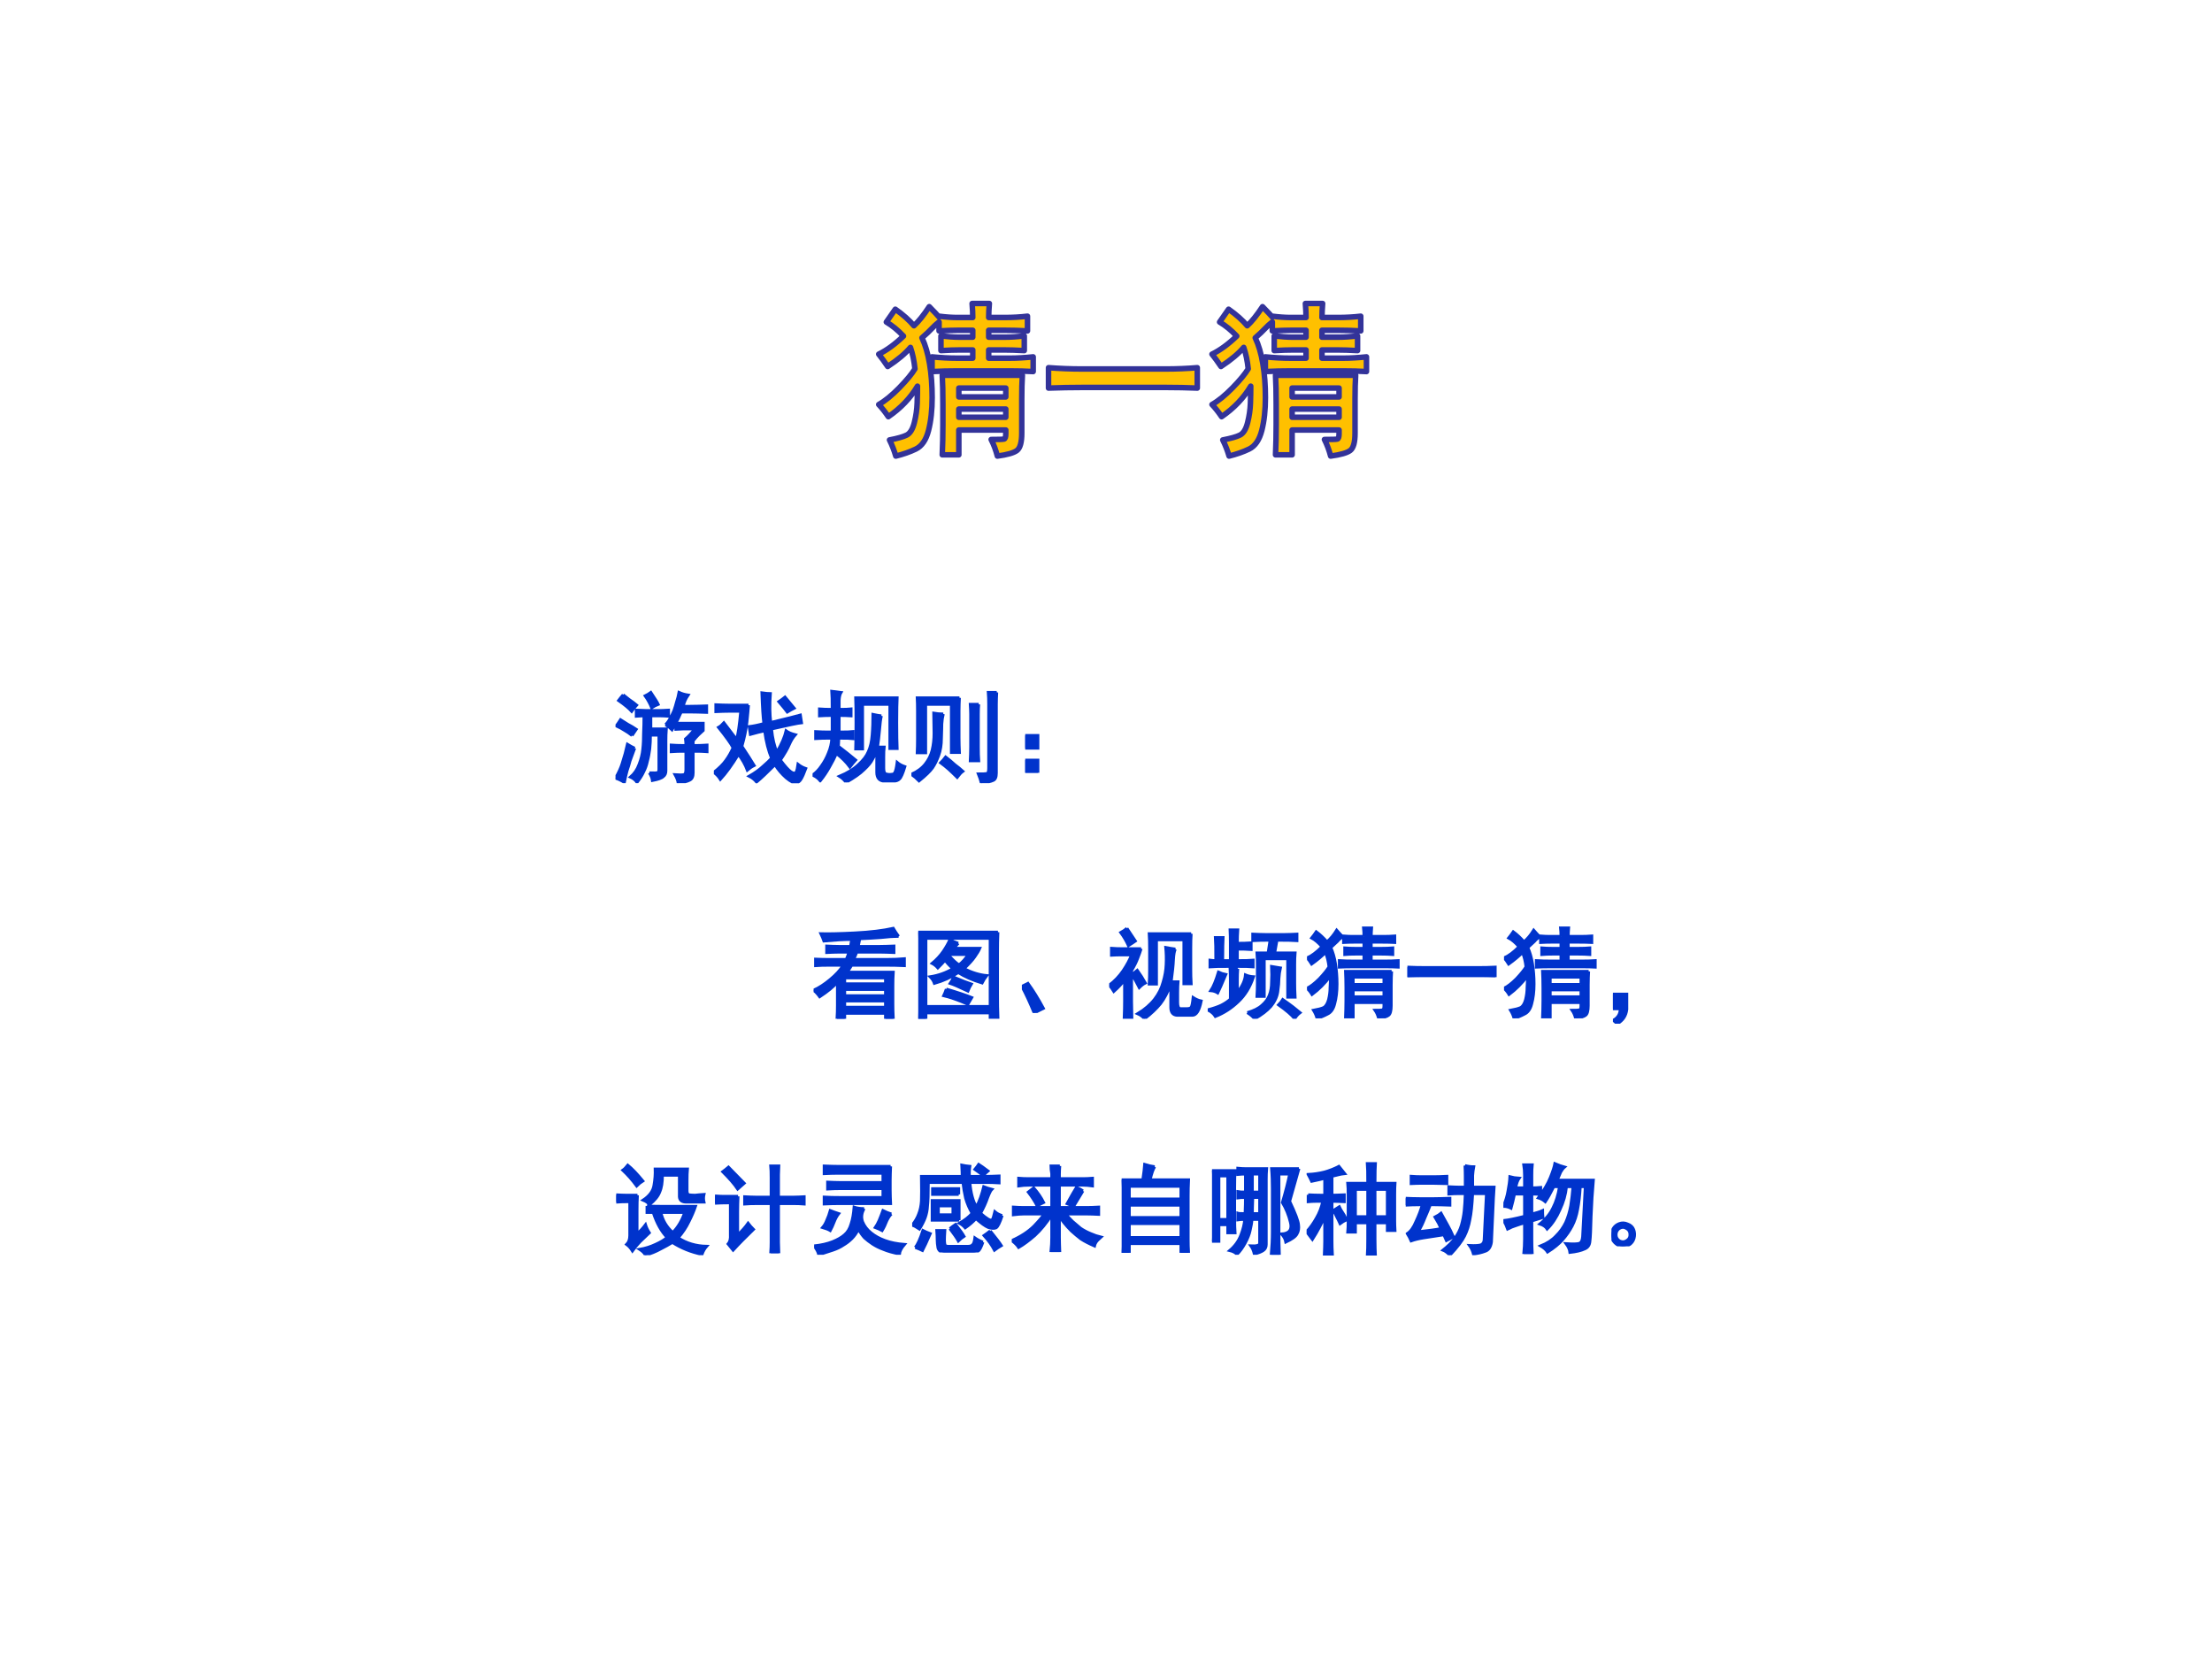 <?xml version="1.0" encoding="UTF-8" standalone="no"?>
<!DOCTYPE svg PUBLIC "-//W3C//DTD SVG 1.1//EN" "http://www.w3.org/Graphics/SVG/1.1/DTD/svg11.dtd">
<svg xmlns="http://www.w3.org/2000/svg" xmlns:xlink="http://www.w3.org/1999/xlink" version="1.1" width="720pt" height="540pt" viewBox="0 0 720 540">
<rect x="0" y="0" width="720" height="540" fill="#808080" stroke="none"/>
<g enable-background="new">
<g>
<g id="Layer-1" data-name="Artifact">
<clipPath id="cp0">
<path transform="matrix(1,0,0,-1,0,540)" d="M 0 0 L 720 0 L 720 540 L 0 540 Z " fill-rule="evenodd"/>
</clipPath>
<g clip-path="url(#cp0)">
<path transform="matrix(1,0,0,-1,0,540)" d="M 0 0 L 720 0 L 720 540 L 0 540 Z " fill="#ffffff" fill-rule="evenodd"/>
</g>
</g>
<g id="Layer-1" data-name="P">
<clipPath id="cp1">
<path transform="matrix(1,0,0,-1,0,540)" d="M 0 0 L 720 0 L 720 540 L 0 540 Z " fill-rule="evenodd"/>
</clipPath>
<g clip-path="url(#cp1)">
<symbol id="font_2_246e">
<path d="M .508 .594 C .526 .612 .542 .634 .555 .66 C .57 .686 .583 .712 .594 .738 C .604 .767 .613 .797 .621 .828 C .632 .859 .639 .891 .645 .922 C .673 .909 .704 .9 .738 .895 C .725 .876 .715 .858 .707 .84 C .699 .822 .693 .802 .688 .781 L .758 .781 C .81 .781 .866 .783 .926 .785 L .926 .719 C .866 .721 .809 .723 .754 .723 L .668 .723 C .658 .702 .648 .682 .641 .664 C .633 .648 .624 .63 .613 .609 L .891 .609 L .891 .535 C .878 .522 .862 .508 .844 .492 C .828 .477 .81 .456 .789 .43 L .789 .383 L .832 .383 C .85 .383 .883 .384 .93 .387 L .93 .32 C .888 .323 .855 .324 .832 .324 L .789 .324 L .789 .105 C .789 .066 .777 .042 .754 .031 C .73 .018 .691 .008 .637 0 C .634 .023 .624 .052 .605 .086 C .647 .083 .676 .083 .691 .086 C .707 .089 .715 .105 .715 .137 L .715 .324 L .68 .324 C .648 .324 .611 .323 .566 .32 L .566 .387 C .608 .384 .645 .383 .676 .383 L .715 .383 C .715 .406 .714 .428 .711 .449 C .742 .475 .773 .509 .805 .551 L .691 .551 L .613 .547 L .613 .605 C .598 .585 .585 .564 .574 .543 C .556 .561 .534 .578 .508 .594 M .344 .105 C .393 .103 .422 .104 .43 .109 C .438 .115 .441 .125 .441 .141 L .441 .488 L .355 .488 C .355 .441 .353 .395 .348 .348 C .342 .303 .335 .262 .324 .223 C .316 .184 .303 .147 .285 .113 C .27 .079 .247 .044 .219 .008 C .203 .031 .181 .049 .152 .062 C .191 .096 .22 .138 .238 .188 C .259 .24 .272 .292 .277 .344 C .283 .396 .285 .451 .285 .508 C .288 .565 .289 .624 .289 .684 C .271 .684 .245 .682 .211 .68 L .211 .742 C .266 .74 .301 .738 .316 .738 L .453 .738 C .477 .738 .505 .74 .539 .742 L .539 .68 C .508 .682 .478 .684 .449 .684 L .359 .684 L .359 .551 L .516 .551 C .513 .509 .512 .47 .512 .434 L .512 .125 C .512 .099 .503 .079 .484 .066 C .469 .051 .432 .038 .375 .027 C .372 .051 .362 .077 .344 .105 M .195 .355 C .174 .298 .159 .255 .148 .227 C .141 .198 .13 .164 .117 .125 C .107 .089 .098 .049 .09 .008 C .056 .029 .026 .043 0 .051 C .031 .105 .053 .154 .066 .195 C .079 .237 .09 .272 .098 .301 C .105 .329 .113 .361 .121 .395 C .147 .379 .172 .366 .195 .355 M .168 .484 C .142 .505 .117 .522 .094 .535 C .07 .551 .042 .566 .008 .582 C .023 .603 .038 .624 .051 .645 C .072 .632 .096 .616 .125 .598 C .156 .582 .185 .565 .211 .547 C .195 .523 .181 .503 .168 .484 M .078 .898 C .094 .885 .115 .868 .141 .848 C .169 .829 .194 .811 .215 .793 C .194 .77 .177 .749 .164 .73 C .138 .759 .094 .796 .031 .84 C .047 .861 .062 .88 .078 .898 M .359 .922 C .401 .859 .426 .819 .434 .801 C .413 .793 .391 .781 .367 .766 C .359 .786 .35 .806 .34 .824 C .329 .845 .316 .866 .301 .887 C .322 .897 .341 .909 .359 .922 Z "/>
</symbol>
<symbol id="font_2_1845">
<path d="M .508 .607 C .5 .667 .493 .771 .488 .919 C .525 .914 .553 .911 .574 .911 C .566 .797 .568 .699 .578 .618 C .742 .658 .842 .682 .879 .693 L .891 .615 C .859 .612 .758 .591 .586 .552 C .596 .453 .615 .375 .641 .318 C .688 .398 .719 .47 .734 .533 C .755 .517 .786 .504 .828 .493 C .805 .467 .784 .434 .766 .392 C .75 .353 .72 .301 .676 .236 C .723 .173 .759 .133 .785 .115 C .811 .099 .828 .099 .836 .115 C .844 .13 .85 .156 .855 .193 C .879 .174 .905 .16 .934 .15 C .915 .1 .9 .065 .887 .044 C .874 .021 .857 .008 .836 .005 C .815 0 .781 .017 .734 .056 C .69 .095 .652 .139 .621 .189 C .54 .108 .478 .049 .434 .013 C .415 .036 .391 .056 .359 .072 C .417 .105 .464 .139 .5 .173 C .539 .207 .568 .234 .586 .255 C .555 .328 .531 .421 .516 .533 C .477 .525 .428 .513 .371 .497 L .359 .576 C .401 .581 .451 .591 .508 .607 M .352 .794 C .349 .755 .344 .698 .336 .622 C .328 .549 .311 .467 .285 .376 C .34 .293 .382 .228 .41 .181 C .384 .168 .361 .152 .34 .134 C .319 .189 .289 .242 .25 .294 C .185 .188 .124 .103 .066 .04 C .048 .069 .026 .092 0 .111 C .055 .155 .095 .195 .121 .232 C .15 .271 .174 .314 .195 .361 C .174 .402 .125 .471 .047 .568 C .065 .578 .083 .594 .102 .615 C .164 .534 .207 .478 .23 .447 C .246 .493 .26 .589 .273 .732 L .164 .732 C .115 .732 .066 .73 .02 .728 L .02 .798 C .064 .796 .111 .794 .16 .794 L .352 .794 M .723 .876 C .767 .822 .798 .784 .816 .763 C .796 .753 .772 .74 .746 .724 C .733 .742 .704 .777 .66 .829 C .684 .845 .704 .861 .723 .876 Z "/>
</symbol>
<symbol id="font_2_3ffa">
<path d="M .262 .367 C .324 .32 .383 .273 .438 .227 C .417 .203 .397 .18 .379 .156 C .342 .206 .297 .251 .242 .293 C .224 .251 .201 .206 .172 .156 C .146 .109 .115 .062 .078 .016 C .057 .042 .031 .061 0 .074 C .034 .098 .064 .129 .09 .168 C .118 .207 .142 .25 .16 .297 C .181 .346 .193 .397 .195 .449 L .16 .449 C .121 .449 .078 .448 .031 .445 L .031 .516 C .078 .513 .122 .512 .164 .512 L .199 .512 L .199 .68 C .147 .68 .104 .678 .07 .676 L .07 .746 C .107 .743 .15 .742 .199 .742 C .199 .831 .198 .892 .195 .926 C .224 .923 .255 .919 .289 .914 C .279 .898 .272 .872 .27 .836 C .27 .802 .27 .771 .27 .742 C .327 .742 .367 .743 .391 .746 L .391 .676 C .359 .678 .319 .68 .27 .68 L .27 .512 C .34 .512 .387 .513 .41 .516 L .41 .445 C .387 .448 .339 .449 .266 .449 C .266 .428 .264 .401 .262 .367 M .699 .676 C .691 .645 .685 .596 .68 .531 C .674 .466 .668 .409 .66 .359 L .727 .359 C .724 .333 .723 .298 .723 .254 L .723 .145 C .723 .111 .73 .091 .746 .086 C .764 .081 .783 .079 .801 .082 C .819 .082 .831 .089 .836 .102 C .844 .115 .852 .148 .859 .203 C .88 .185 .906 .171 .938 .16 C .917 .09 .898 .048 .883 .035 C .87 .02 .846 .012 .812 .012 L .738 .012 C .681 .012 .652 .042 .652 .102 L .652 .34 C .642 .301 .628 .266 .609 .234 C .594 .203 .565 .168 .523 .129 C .484 .09 .423 .047 .34 0 C .324 .023 .302 .044 .273 .062 C .354 .096 .418 .135 .465 .18 C .514 .224 .548 .268 .566 .312 C .587 .357 .6 .413 .605 .48 C .611 .551 .613 .621 .613 .691 C .647 .684 .676 .678 .699 .676 M .859 .859 C .857 .818 .855 .734 .855 .609 C .855 .484 .857 .396 .859 .344 L .785 .344 L .785 .793 L .508 .793 L .508 .34 L .438 .34 C .44 .4 .441 .49 .441 .609 C .441 .729 .44 .812 .438 .859 L .859 .859 Z "/>
</symbol>
<symbol id="font_2_84f">
<path d="M .488 .867 C .486 .826 .484 .781 .484 .734 L .484 .461 C .484 .406 .486 .357 .488 .312 L .406 .312 L .406 .801 L .145 .801 L .145 .309 L .059 .309 C .061 .353 .062 .398 .062 .445 L .062 .73 C .062 .785 .061 .831 .059 .867 L .488 .867 M .867 .922 C .865 .885 .863 .846 .863 .805 L .863 .102 C .863 .06 .852 .035 .828 .027 C .807 .017 .768 .008 .711 0 C .703 .031 .693 .062 .68 .094 C .727 .094 .755 .095 .766 .098 C .779 .1 .785 .118 .785 .152 L .785 .805 C .785 .846 .784 .885 .781 .922 L .867 .922 M .324 .703 C .316 .672 .311 .638 .309 .602 C .309 .568 .307 .518 .305 .453 C .305 .391 .296 .333 .277 .281 C .259 .232 .238 .19 .215 .156 C .191 .122 .146 .078 .078 .023 C .055 .047 .029 .069 0 .09 C .062 .118 .109 .154 .141 .195 C .174 .237 .198 .284 .211 .336 C .224 .391 .23 .448 .23 .508 C .23 .568 .229 .635 .227 .711 C .255 .706 .288 .703 .324 .703 M .684 .801 C .681 .772 .68 .74 .68 .703 L .68 .367 C .68 .315 .681 .268 .684 .227 L .598 .227 C .6 .271 .602 .318 .602 .367 L .602 .703 C .602 .734 .6 .767 .598 .801 L .684 .801 M .348 .266 C .382 .24 .413 .214 .441 .188 C .473 .164 .5 .142 .523 .121 C .505 .108 .486 .087 .465 .059 C .434 .09 .405 .117 .379 .141 C .353 .164 .326 .186 .297 .207 C .315 .225 .332 .245 .348 .266 Z "/>
</symbol>
<symbol id="font_2_3c6">
<path d="M 0 .379 L .129 .379 L .129 .25 L 0 .25 L 0 .379 M 0 .129 L .129 .129 L .129 0 L 0 0 L 0 .129 Z "/>
</symbol>
<use xlink:href="#font_2_246e" transform="matrix(32.04,0,0,-32.04,200.346,254.919)" fill="#0033cc"/>
<use xlink:href="#font_2_1845" transform="matrix(32.04,0,0,-32.04,232.357,254.961)" fill="#0033cc"/>
<use xlink:href="#font_2_3ffa" transform="matrix(32.04,0,0,-32.04,264.493,254.669)" fill="#0033cc"/>
<use xlink:href="#font_2_84f" transform="matrix(32.04,0,0,-32.04,296.659,254.919)" fill="#0033cc"/>
<use xlink:href="#font_2_3c6" transform="matrix(32.04,0,0,-32.04,333.708,251.54)" fill="#0033cc"/>
<use xlink:href="#font_2_246e" stroke-width=".029" stroke-linecap="butt" stroke-miterlimit="10" stroke-linejoin="miter" transform="matrix(32.04,0,0,-32.04,200.346,254.919)" fill="none" stroke="#0033cc"/>
<use xlink:href="#font_2_1845" stroke-width=".029" stroke-linecap="butt" stroke-miterlimit="10" stroke-linejoin="miter" transform="matrix(32.04,0,0,-32.04,232.357,254.961)" fill="none" stroke="#0033cc"/>
<use xlink:href="#font_2_3ffa" stroke-width=".029" stroke-linecap="butt" stroke-miterlimit="10" stroke-linejoin="miter" transform="matrix(32.04,0,0,-32.04,264.493,254.669)" fill="none" stroke="#0033cc"/>
<use xlink:href="#font_2_84f" stroke-width=".029" stroke-linecap="butt" stroke-miterlimit="10" stroke-linejoin="miter" transform="matrix(32.04,0,0,-32.04,296.659,254.919)" fill="none" stroke="#0033cc"/>
<use xlink:href="#font_2_3c6" stroke-width=".029" stroke-linecap="butt" stroke-miterlimit="10" stroke-linejoin="miter" transform="matrix(32.04,0,0,-32.04,333.708,251.54)" fill="none" stroke="#0033cc"/>
</g>
</g>
<g id="Layer-1" data-name="P">
<clipPath id="cp3">
<path transform="matrix(1,0,0,-1,0,540)" d="M 0 0 L 720 0 L 720 540 L 0 540 Z " fill-rule="evenodd"/>
</clipPath>
<g clip-path="url(#cp3)">
<symbol id="font_2_2d41">
<path d="M .863 .836 C .809 .836 .747 .832 .68 .824 C .612 .819 .542 .815 .469 .812 C .464 .784 .458 .758 .453 .734 L .672 .734 C .714 .734 .762 .736 .816 .738 L .816 .672 C .762 .674 .714 .676 .672 .676 L .438 .676 C .43 .652 .419 .628 .406 .602 L .746 .602 C .806 .602 .865 .604 .922 .609 L .922 .539 C .857 .542 .798 .543 .746 .543 L .387 .543 C .368 .512 .353 .488 .34 .473 L .809 .473 C .806 .428 .805 .38 .805 .328 L .805 .148 C .805 .107 .806 .057 .809 0 L .73 0 L .73 .055 L .316 .055 L .316 0 L .238 0 C .241 .047 .242 .092 .242 .137 L .242 .371 C .201 .324 .141 .275 .062 .223 C .042 .251 .021 .273 0 .289 C .057 .315 .113 .352 .168 .398 C .225 .445 .27 .493 .301 .543 L .152 .543 C .105 .543 .061 .542 .02 .539 L .02 .605 C .064 .603 .108 .602 .152 .602 L .332 .602 C .342 .625 .352 .65 .359 .676 L .258 .676 C .219 .676 .177 .674 .133 .672 L .133 .738 C .177 .736 .219 .734 .258 .734 L .375 .734 C .38 .763 .384 .786 .387 .805 C .353 .805 .311 .803 .262 .801 C .215 .798 .163 .794 .105 .789 C .098 .81 .087 .835 .074 .863 C .147 .861 .262 .863 .418 .871 C .577 .879 .707 .895 .809 .918 C .824 .892 .842 .865 .863 .836 M .73 .117 L .73 .18 L .316 .18 L .316 .117 L .73 .117 M .73 .234 L .73 .297 L .316 .297 L .316 .234 L .73 .234 M .73 .355 L .73 .414 L .316 .414 L .316 .355 L .73 .355 Z "/>
</symbol>
<symbol id="font_2_d34">
<path d="M .809 .879 C .806 .814 .805 .742 .805 .664 L .805 .246 C .805 .165 .806 .086 .809 .008 L .73 .008 L .73 .059 L .078 .059 L .078 0 L 0 0 C .003 .081 .004 .164 .004 .25 L .004 .664 C .004 .74 .003 .811 0 .879 L .809 .879 M .73 .125 L .73 .816 L .078 .816 L .078 .125 L .73 .125 M .406 .766 C .391 .75 .376 .733 .363 .715 L .625 .715 C .615 .691 .598 .663 .574 .629 C .551 .595 .514 .555 .465 .508 C .543 .469 .62 .445 .695 .438 C .677 .414 .661 .389 .648 .363 C .552 .392 .471 .427 .406 .469 C .331 .419 .25 .383 .164 .359 C .156 .383 .142 .405 .121 .426 C .204 .439 .281 .466 .352 .508 C .315 .542 .289 .57 .273 .594 C .25 .568 .225 .542 .199 .516 C .181 .536 .161 .552 .141 .562 C .185 .599 .223 .639 .254 .684 C .285 .73 .307 .77 .32 .801 C .346 .788 .375 .776 .406 .766 M .285 .301 C .4 .267 .486 .238 .543 .215 C .53 .194 .517 .172 .504 .148 C .397 .193 .315 .221 .258 .234 C .268 .255 .277 .277 .285 .301 M .359 .422 C .448 .385 .508 .362 .539 .352 C .526 .331 .514 .307 .504 .281 C .415 .323 .355 .349 .324 .359 C .337 .378 .349 .398 .359 .422 M .312 .641 C .352 .596 .385 .565 .414 .547 C .448 .573 .479 .608 .508 .652 L .32 .652 L .312 .641 Z "/>
</symbol>
<symbol id="font_2_23d">
<path d="M .125 0 C .083 .102 .042 .191 0 .27 L .062 .301 C .115 .228 .167 .143 .219 .047 L .125 0 Z "/>
</symbol>
<symbol id="font_2_3ffc">
<path d="M .672 .707 C .661 .689 .655 .652 .652 .598 C .65 .546 .642 .471 .629 .375 L .699 .375 C .697 .349 .695 .314 .695 .27 L .695 .164 C .695 .125 .704 .104 .723 .102 C .741 .102 .762 .102 .785 .102 C .811 .102 .827 .107 .832 .117 C .84 .128 .846 .16 .852 .215 C .88 .197 .908 .185 .934 .18 C .915 .083 .885 .035 .844 .035 L .688 .035 C .646 .038 .625 .065 .625 .117 L .625 .352 C .594 .268 .559 .202 .52 .152 C .48 .103 .427 .052 .359 0 C .339 .023 .315 .04 .289 .051 C .362 .095 .419 .145 .461 .199 C .503 .254 .531 .311 .547 .371 C .565 .431 .576 .491 .578 .551 C .581 .611 .579 .668 .574 .723 C .605 .717 .638 .712 .672 .707 M .832 .863 C .829 .822 .828 .772 .828 .715 L .828 .5 C .828 .453 .829 .405 .832 .355 L .758 .355 L .758 .801 L .48 .801 L .48 .352 L .406 .352 C .409 .396 .41 .444 .41 .496 L .41 .711 C .41 .766 .409 .816 .406 .863 L .832 .863 M .324 .711 C .316 .685 .305 .652 .289 .613 C .276 .577 .255 .535 .227 .488 L .227 .176 C .227 .129 .228 .072 .23 .004 L .152 .004 C .155 .077 .156 .135 .156 .18 L .156 .395 C .13 .358 .094 .319 .047 .277 C .031 .303 .016 .324 0 .34 C .055 .382 .102 .431 .141 .488 C .18 .546 .208 .599 .227 .648 L .129 .648 C .09 .648 .055 .647 .023 .645 L .023 .715 C .062 .712 .098 .711 .129 .711 L .324 .711 M .18 .918 C .214 .868 .242 .826 .266 .789 C .247 .776 .224 .76 .195 .742 C .174 .789 .148 .833 .117 .875 C .141 .888 .161 .902 .18 .918 M .285 .492 C .316 .448 .344 .405 .367 .363 C .346 .353 .326 .337 .305 .316 C .281 .363 .257 .408 .23 .449 C .249 .462 .267 .477 .285 .492 Z "/>
</symbol>
<symbol id="font_2_4ec7">
<path d="M .633 .797 C .562 .797 .504 .796 .457 .793 L .457 .859 C .501 .857 .543 .855 .582 .855 L .785 .855 C .824 .855 .865 .857 .906 .859 L .906 .793 C .865 .796 .797 .797 .703 .797 C .695 .755 .688 .712 .68 .668 L .887 .668 C .884 .632 .883 .594 .883 .555 L .883 .359 C .883 .323 .884 .276 .887 .219 L .812 .219 L .812 .609 L .574 .609 L .574 .227 L .5 .227 C .503 .276 .504 .32 .504 .359 L .504 .543 C .504 .59 .503 .632 .5 .668 L .613 .668 C .621 .717 .628 .76 .633 .797 M .23 .531 C .124 .531 .055 .53 .023 .527 L .023 .594 C .044 .591 .064 .59 .082 .59 C .082 .71 .081 .788 .078 .824 L .156 .824 C .154 .788 .152 .71 .152 .59 L .23 .59 L .23 .77 C .23 .819 .229 .863 .227 .902 L .305 .902 C .302 .863 .301 .818 .301 .766 C .353 .766 .4 .767 .441 .77 L .441 .703 C .4 .706 .353 .707 .301 .707 L .301 .59 C .376 .59 .43 .591 .461 .594 L .461 .527 C .43 .53 .376 .531 .301 .531 L .23 .531 M .305 .508 C .302 .471 .301 .436 .301 .402 L .301 .266 C .35 .328 .378 .388 .383 .445 C .406 .435 .434 .428 .465 .426 C .431 .322 .379 .237 .309 .172 C .241 .107 .164 .057 .078 .023 C .062 .049 .036 .072 0 .09 C .057 .105 .103 .121 .137 .137 C .173 .155 .204 .176 .23 .199 L .23 .398 C .23 .435 .229 .471 .227 .508 L .305 .508 M .402 .062 C .467 .081 .517 .105 .551 .137 C .587 .168 .612 .202 .625 .238 C .641 .277 .648 .322 .648 .371 C .651 .421 .651 .474 .648 .531 C .68 .526 .71 .521 .738 .516 C .73 .482 .725 .447 .723 .41 C .723 .374 .719 .328 .711 .273 C .703 .221 .68 .172 .641 .125 C .602 .081 .547 .039 .477 0 C .458 .021 .434 .042 .402 .062 M .883 0 C .852 .039 .797 .086 .719 .141 C .737 .159 .751 .177 .762 .195 C .84 .141 .898 .096 .938 .062 C .914 .044 .896 .023 .883 0 M .031 .285 C .057 .324 .083 .387 .109 .473 C .133 .462 .158 .454 .184 .449 C .145 .355 .117 .293 .102 .262 C .081 .275 .057 .283 .031 .285 Z "/>
</symbol>
<symbol id="font_2_2952">
<path d="M .859 .477 C .857 .44 .855 .395 .855 .34 L .855 .129 C .855 .077 .846 .044 .828 .031 C .812 .018 .779 .008 .727 0 C .719 .031 .707 .059 .691 .082 C .73 .082 .755 .083 .766 .086 C .776 .089 .781 .102 .781 .125 L .781 .16 L .469 .16 L .469 .008 L .391 .008 C .393 .06 .395 .117 .395 .18 L .395 .309 C .395 .379 .393 .435 .391 .477 L .859 .477 M .363 .828 C .342 .815 .324 .799 .309 .781 C .293 .766 .271 .745 .242 .719 C .263 .672 .279 .617 .289 .555 C .299 .492 .305 .423 .305 .348 C .305 .272 .297 .206 .281 .148 C .268 .094 .243 .059 .207 .043 C .173 .025 .138 .01 .102 0 C .094 .029 .082 .056 .066 .082 C .111 .09 .145 .099 .168 .109 C .191 .122 .208 .15 .219 .191 C .229 .233 .234 .273 .234 .312 C .237 .352 .238 .391 .238 .43 C .181 .354 .118 .292 .051 .242 C .035 .268 .018 .289 0 .305 C .036 .323 .078 .355 .125 .402 C .172 .452 .204 .492 .223 .523 C .217 .576 .206 .624 .188 .668 C .148 .629 .102 .59 .047 .551 C .031 .577 .016 .598 0 .613 C .047 .634 .098 .672 .152 .727 C .116 .768 .081 .798 .047 .816 C .062 .835 .078 .855 .094 .879 C .133 .85 .169 .816 .203 .777 C .24 .809 .272 .848 .301 .895 C .319 .874 .34 .852 .363 .828 M .578 .832 C .578 .863 .577 .892 .574 .918 L .656 .918 C .654 .889 .652 .861 .652 .832 L .762 .832 C .811 .832 .854 .833 .891 .836 L .891 .77 C .854 .772 .811 .773 .762 .773 L .652 .773 L .652 .711 L .762 .711 C .798 .711 .835 .712 .871 .715 L .871 .648 C .832 .651 .794 .652 .758 .652 L .652 .652 L .652 .582 L .797 .582 C .839 .582 .882 .583 .926 .586 L .926 .52 C .892 .522 .848 .523 .793 .523 L .473 .523 C .418 .523 .37 .522 .328 .52 L .328 .586 C .375 .583 .422 .582 .469 .582 L .578 .582 L .578 .652 L .488 .652 C .454 .652 .419 .651 .383 .648 L .383 .715 C .419 .712 .453 .711 .484 .711 L .578 .711 L .578 .773 L .477 .773 C .443 .773 .408 .772 .371 .77 L .371 .836 C .405 .833 .439 .832 .473 .832 L .578 .832 M .781 .344 L .781 .418 L .469 .418 L .469 .344 L .781 .344 M .781 .219 L .781 .289 L .469 .289 L .469 .219 L .781 .219 Z "/>
</symbol>
<symbol id="font_2_436">
<path d="M .707 .098 C .775 .098 .836 .099 .891 .102 L .891 0 C .836 .003 .776 .004 .711 .004 L .195 .004 C .128 .004 .062 .003 0 0 L 0 .102 C .062 .099 .128 .098 .195 .098 L .707 .098 Z "/>
</symbol>
<symbol id="font_2_3b8">
<path d="M 0 .301 L .141 .301 L .141 .145 C .133 .079 .1 .031 .043 0 L .004 .035 C .051 .061 .074 .1 .074 .152 L 0 .152 L 0 .301 Z "/>
</symbol>
<use xlink:href="#font_2_2d41" transform="matrix(32.064,0,0,-32.064,264.817,331.596)" fill="#0033cc"/>
<use xlink:href="#font_2_d34" transform="matrix(32.064,0,0,-32.064,298.885,331.596)" fill="#0033cc"/>
<use xlink:href="#font_2_23d" transform="matrix(32.064,0,0,-32.064,332.613,329.718)" fill="#0033cc"/>
<use xlink:href="#font_2_3ffc" transform="matrix(32.064,0,0,-32.064,361.044,331.596)" fill="#0033cc"/>
<use xlink:href="#font_2_4ec7" transform="matrix(32.064,0,0,-32.064,393.108,331.596)" fill="#0033cc"/>
<use xlink:href="#font_2_2952" transform="matrix(32.064,0,0,-32.064,425.426,331.471)" fill="#0033cc"/>
<use xlink:href="#font_2_436" transform="matrix(32.064,0,0,-32.064,458.116,318.07)" fill="#0033cc"/>
<use xlink:href="#font_2_2952" transform="matrix(32.064,0,0,-32.064,489.554,331.471)" fill="#0033cc"/>
<use xlink:href="#font_2_3b8" transform="matrix(32.064,0,0,-32.064,525.003,333.225)" fill="#0033cc"/>
<use xlink:href="#font_2_2d41" stroke-width=".029" stroke-linecap="butt" stroke-miterlimit="10" stroke-linejoin="miter" transform="matrix(32.064,0,0,-32.064,264.817,331.596)" fill="none" stroke="#0033cc"/>
<use xlink:href="#font_2_d34" stroke-width=".029" stroke-linecap="butt" stroke-miterlimit="10" stroke-linejoin="miter" transform="matrix(32.064,0,0,-32.064,298.885,331.596)" fill="none" stroke="#0033cc"/>
<use xlink:href="#font_2_23d" stroke-width=".029" stroke-linecap="butt" stroke-miterlimit="10" stroke-linejoin="miter" transform="matrix(32.064,0,0,-32.064,332.613,329.718)" fill="none" stroke="#0033cc"/>
<use xlink:href="#font_2_3ffc" stroke-width=".029" stroke-linecap="butt" stroke-miterlimit="10" stroke-linejoin="miter" transform="matrix(32.064,0,0,-32.064,361.044,331.596)" fill="none" stroke="#0033cc"/>
<use xlink:href="#font_2_4ec7" stroke-width=".029" stroke-linecap="butt" stroke-miterlimit="10" stroke-linejoin="miter" transform="matrix(32.064,0,0,-32.064,393.108,331.596)" fill="none" stroke="#0033cc"/>
<use xlink:href="#font_2_2952" stroke-width=".029" stroke-linecap="butt" stroke-miterlimit="10" stroke-linejoin="miter" transform="matrix(32.064,0,0,-32.064,425.426,331.471)" fill="none" stroke="#0033cc"/>
<use xlink:href="#font_2_436" stroke-width=".029" stroke-linecap="butt" stroke-miterlimit="10" stroke-linejoin="miter" transform="matrix(32.064,0,0,-32.064,458.116,318.07)" fill="none" stroke="#0033cc"/>
<use xlink:href="#font_2_2952" stroke-width=".029" stroke-linecap="butt" stroke-miterlimit="10" stroke-linejoin="miter" transform="matrix(32.064,0,0,-32.064,489.554,331.471)" fill="none" stroke="#0033cc"/>
<use xlink:href="#font_2_3b8" stroke-width=".029" stroke-linecap="butt" stroke-miterlimit="10" stroke-linejoin="miter" transform="matrix(32.064,0,0,-32.064,525.003,333.225)" fill="none" stroke="#0033cc"/>
</g>
</g>
<g id="Layer-1" data-name="P">
<clipPath id="cp4">
<path transform="matrix(1,0,0,-1,0,540)" d="M 0 0 L 720 0 L 720 540 L 0 540 Z " fill-rule="evenodd"/>
</clipPath>
<g clip-path="url(#cp4)">
<symbol id="font_2_41f4">
<path d="M .312 .5 C .354 .497 .401 .496 .453 .496 L .805 .496 C .789 .449 .767 .397 .738 .34 C .712 .285 .676 .23 .629 .176 C .712 .121 .809 .092 .918 .09 C .897 .066 .882 .039 .871 .008 C .759 .031 .659 .072 .57 .129 C .536 .108 .496 .086 .449 .062 C .402 .036 .352 .016 .297 0 C .286 .021 .267 .04 .238 .059 C .296 .069 .349 .086 .398 .109 C .451 .133 .49 .156 .516 .18 C .458 .24 .411 .324 .375 .434 L .312 .434 L .312 .5 M .711 .539 C .667 .539 .643 .557 .641 .594 L .641 .812 L .469 .812 C .469 .74 .46 .682 .441 .641 C .426 .599 .391 .556 .336 .512 C .326 .53 .305 .546 .273 .559 C .339 .603 .375 .654 .383 .711 C .393 .768 .397 .823 .395 .875 L .723 .875 C .72 .844 .719 .805 .719 .758 L .719 .652 C .719 .632 .725 .618 .738 .613 C .754 .611 .775 .609 .801 .609 C .827 .612 .857 .615 .891 .617 C .885 .591 .885 .565 .891 .539 L .711 .539 M .215 .609 C .212 .562 .211 .51 .211 .453 L .211 .215 C .245 .246 .273 .277 .297 .309 C .305 .283 .318 .255 .336 .227 C .302 .195 .271 .165 .242 .137 C .214 .108 .188 .077 .164 .043 C .146 .072 .126 .094 .105 .109 C .126 .13 .137 .16 .137 .199 L .137 .543 C .082 .543 .036 .542 0 .539 L 0 .613 C .034 .611 .069 .609 .105 .609 L .215 .609 M .574 .23 C .626 .283 .667 .35 .695 .434 L .453 .434 C .471 .353 .512 .285 .574 .23 M .117 .914 C .159 .88 .21 .827 .27 .754 C .249 .741 .228 .724 .207 .703 C .163 .763 .116 .816 .066 .863 C .082 .874 .099 .891 .117 .914 Z "/>
</symbol>
<symbol id="font_2_41d7">
<path d="M .57 .57 L .57 .766 C .57 .818 .569 .858 .566 .887 L .648 .887 C .646 .853 .645 .823 .645 .797 L .645 .57 L .805 .57 C .836 .57 .87 .572 .906 .574 L .906 .5 C .867 .503 .835 .504 .809 .504 L .645 .504 L .645 .113 C .645 .082 .646 .044 .648 0 L .566 0 C .569 .044 .57 .081 .57 .109 L .57 .504 L .418 .504 C .379 .504 .34 .503 .301 .5 L .301 .574 C .34 .572 .376 .57 .41 .57 L .57 .57 M .234 .578 C .232 .529 .23 .477 .23 .422 L .23 .184 C .275 .228 .31 .268 .336 .305 C .352 .284 .37 .263 .391 .242 L .281 .133 C .247 .099 .215 .065 .184 .031 C .165 .055 .148 .076 .133 .094 C .151 .115 .159 .146 .156 .188 L .156 .512 C .086 .512 .034 .51 0 .508 L 0 .582 C .042 .579 .07 .578 .086 .578 L .234 .578 M .137 .875 C .171 .841 .224 .786 .297 .711 C .273 .69 .251 .671 .23 .652 C .197 .702 .146 .76 .078 .828 C .096 .841 .116 .857 .137 .875 Z "/>
</symbol>
<symbol id="font_2_26ab">
<path d="M .777 .898 C .775 .844 .773 .797 .773 .758 L .773 .656 C .773 .612 .775 .566 .777 .52 L .262 .52 C .202 .52 .148 .518 .102 .516 L .102 .586 C .151 .583 .204 .582 .262 .582 L .699 .582 L .699 .672 L .273 .672 C .232 .672 .186 .671 .137 .668 L .137 .738 C .186 .736 .23 .734 .27 .734 L .699 .734 L .699 .828 L .262 .828 C .21 .828 .156 .827 .102 .824 L .102 .902 C .154 .9 .206 .898 .258 .898 L .777 .898 M .508 .469 C .482 .424 .477 .38 .492 .336 C .51 .292 .539 .254 .578 .223 C .617 .191 .664 .165 .719 .145 C .776 .124 .842 .111 .918 .105 C .887 .069 .87 .036 .867 .008 C .802 .021 .747 .036 .703 .055 C .661 .07 .625 .089 .594 .109 C .562 .13 .535 .151 .512 .172 C .491 .195 .47 .224 .449 .258 C .431 .221 .409 .19 .383 .164 C .357 .138 .328 .116 .297 .098 C .266 .077 .23 .06 .191 .047 C .152 .034 .104 .018 .047 0 C .042 .026 .026 .056 0 .09 C .073 .098 .135 .112 .188 .133 C .24 .154 .28 .177 .309 .203 C .34 .229 .362 .266 .375 .312 C .391 .359 .401 .417 .406 .484 C .435 .474 .469 .469 .508 .469 M .785 .414 C .77 .401 .754 .378 .738 .344 C .725 .31 .71 .277 .691 .246 C .671 .257 .647 .267 .621 .277 C .634 .296 .647 .319 .66 .348 C .673 .379 .686 .413 .699 .449 C .725 .436 .754 .424 .785 .414 M .25 .418 C .232 .395 .216 .366 .203 .332 C .19 .298 .177 .27 .164 .246 C .146 .257 .12 .267 .086 .277 C .104 .298 .118 .323 .129 .352 C .142 .38 .154 .413 .164 .449 C .19 .439 .219 .428 .25 .418 Z "/>
</symbol>
<symbol id="font_2_1755">
<path d="M .914 .375 C .891 .302 .87 .26 .852 .25 C .833 .242 .807 .243 .773 .254 C .742 .267 .701 .297 .648 .344 C .617 .31 .581 .279 .539 .25 C .521 .271 .501 .286 .48 .297 C .535 .328 .578 .362 .609 .398 C .581 .445 .559 .496 .543 .551 C .53 .608 .521 .661 .516 .711 L .164 .711 C .164 .594 .161 .514 .156 .473 C .154 .431 .146 .392 .133 .355 C .12 .319 .1 .28 .074 .238 C .043 .259 .018 .272 0 .277 C .031 .316 .053 .354 .066 .391 C .082 .43 .091 .474 .094 .523 C .096 .573 .096 .656 .094 .773 L .508 .773 C .508 .794 .507 .832 .504 .887 C .527 .882 .555 .878 .586 .875 C .581 .844 .579 .81 .582 .773 L .754 .773 C .79 .773 .833 .775 .883 .777 L .883 .707 C .833 .71 .792 .711 .758 .711 L .586 .711 C .596 .602 .618 .52 .652 .465 C .668 .491 .682 .522 .695 .559 C .708 .598 .719 .634 .727 .668 C .753 .658 .78 .648 .809 .641 C .798 .63 .784 .602 .766 .555 C .75 .508 .727 .456 .695 .398 C .724 .372 .749 .353 .77 .34 C .793 .327 .807 .324 .812 .332 C .82 .34 .829 .367 .84 .414 C .861 .396 .885 .383 .914 .375 M .477 .328 L .203 .328 L .203 .527 L .477 .527 L .477 .328 M .719 .105 C .701 .053 .685 .023 .672 .016 C .659 .005 .642 0 .621 0 L .324 0 C .29 .003 .27 .018 .262 .047 C .257 .076 .254 .103 .254 .129 C .254 .155 .253 .186 .25 .223 L .332 .223 C .329 .178 .328 .147 .328 .129 C .328 .113 .329 .098 .332 .082 C .335 .066 .352 .06 .383 .062 L .562 .062 C .589 .062 .605 .068 .613 .078 C .624 .086 .632 .109 .637 .148 C .658 .133 .685 .118 .719 .105 M .473 .59 L .207 .59 L .207 .648 L .473 .648 L .473 .59 M .793 .219 C .85 .148 .888 .099 .906 .07 C .88 .055 .857 .039 .836 .023 C .81 .073 .775 .122 .73 .172 C .749 .185 .77 .201 .793 .219 M .031 .051 C .055 .079 .081 .137 .109 .223 C .13 .212 .155 .202 .184 .191 C .15 .113 .124 .056 .105 .02 C .085 .03 .06 .04 .031 .051 M .414 .383 L .414 .473 L .266 .473 L .266 .383 L .414 .383 M .383 .242 C .398 .255 .418 .27 .441 .285 C .486 .228 .514 .188 .527 .164 C .507 .151 .487 .135 .469 .117 C .453 .146 .424 .188 .383 .242 M .723 .781 C .707 .794 .678 .815 .637 .844 C .652 .862 .665 .879 .676 .895 C .694 .884 .725 .862 .77 .828 C .754 .815 .738 .799 .723 .781 Z "/>
</symbol>
<symbol id="font_2_1d9b">
<path d="M .488 .875 C .486 .849 .484 .822 .484 .793 L .484 .746 L .719 .746 C .75 .746 .784 .747 .82 .75 L .82 .672 C .784 .677 .75 .68 .719 .68 L .484 .68 L .484 .453 L .754 .453 C .793 .453 .836 .454 .883 .457 L .883 .383 C .839 .385 .796 .387 .754 .387 L .551 .387 C .569 .361 .591 .336 .617 .312 C .643 .289 .671 .266 .699 .242 C .73 .221 .764 .203 .801 .188 C .837 .172 .872 .16 .906 .152 C .88 .129 .863 .111 .855 .098 C .848 .085 .842 .073 .84 .062 C .785 .086 .74 .109 .703 .133 C .669 .159 .637 .186 .605 .215 C .577 .243 .552 .271 .531 .297 C .51 .323 .495 .348 .484 .371 L .484 .148 C .484 .107 .486 .057 .488 0 L .398 0 C .404 .057 .406 .107 .406 .148 L .406 .379 C .352 .293 .294 .223 .234 .168 C .174 .116 .12 .076 .07 .047 C .055 .07 .031 .094 0 .117 C .094 .159 .169 .208 .227 .266 C .284 .326 .318 .366 .328 .387 L .125 .387 C .094 .387 .057 .384 .016 .379 L .016 .457 C .057 .454 .094 .453 .125 .453 L .406 .453 L .406 .68 L .184 .68 C .139 .68 .102 .677 .07 .672 L .07 .75 C .102 .747 .138 .746 .18 .746 L .406 .746 L .406 .797 C .401 .826 .398 .852 .398 .875 L .488 .875 M .723 .621 C .697 .577 .665 .525 .629 .465 C .605 .475 .583 .484 .562 .492 C .604 .568 .635 .622 .656 .656 C .68 .648 .702 .637 .723 .621 M .223 .652 C .264 .605 .298 .556 .324 .504 C .301 .493 .279 .482 .258 .469 C .234 .516 .204 .562 .168 .609 C .186 .622 .204 .637 .223 .652 Z "/>
</symbol>
<symbol id="font_2_3820">
<path d="M .336 .875 C .32 .852 .305 .807 .289 .742 L .68 .742 C .677 .682 .676 .628 .676 .578 L .676 .141 C .676 .094 .677 .047 .68 0 L .602 0 L .602 .094 L .078 .094 L .078 0 L 0 0 C .003 .049 .004 .095 .004 .137 L .004 .582 C .004 .629 .003 .682 0 .742 L .215 .742 C .225 .812 .232 .865 .234 .898 C .266 .888 .299 .88 .336 .875 M .602 .156 L .602 .297 L .078 .297 L .078 .156 L .602 .156 M .602 .547 L .602 .676 L .078 .676 L .078 .547 L .602 .547 M .602 .359 L .602 .484 L .078 .484 L .078 .359 L .602 .359 Z "/>
</symbol>
<symbol id="font_2_b20">
<path d="M .551 .105 C .551 .077 .54 .056 .52 .043 C .501 .03 .471 .018 .43 .008 C .422 .042 .41 .069 .395 .09 C .454 .087 .484 .096 .484 .117 L .484 .359 L .406 .359 C .404 .326 .397 .288 .387 .246 C .379 .207 .362 .164 .336 .117 C .31 .07 .283 .033 .254 .004 C .238 .022 .214 .035 .18 .043 C .232 .087 .27 .139 .293 .199 C .316 .259 .329 .312 .332 .359 C .303 .359 .28 .358 .262 .355 L .262 .422 C .27 .419 .294 .418 .336 .418 C .339 .486 .34 .54 .34 .582 C .306 .582 .28 .581 .262 .578 L .262 .641 C .277 .638 .303 .637 .34 .637 L .34 .82 C .319 .82 .293 .819 .262 .816 L .262 .879 C .293 .876 .318 .875 .336 .875 L .555 .875 C .552 .839 .551 .803 .551 .77 L .551 .105 M .004 .672 C .004 .763 .003 .824 0 .855 L .234 .855 C .232 .824 .23 .763 .23 .672 L .23 .391 C .23 .307 .232 .251 .234 .223 L .16 .223 L .16 .305 L .07 .305 L .07 .137 L 0 .137 C .003 .171 .004 .23 .004 .316 L .004 .672 M .883 .875 C .854 .771 .823 .66 .789 .543 C .846 .423 .876 .344 .879 .305 C .884 .268 .879 .237 .863 .211 C .85 .185 .812 .158 .75 .129 C .745 .158 .73 .185 .707 .211 C .785 .216 .815 .255 .797 .328 C .779 .404 .751 .471 .715 .531 C .749 .646 .773 .742 .789 .82 L .68 .82 L .68 .246 C .68 .163 .681 .081 .684 0 L .602 0 C .609 .081 .613 .158 .613 .23 L .613 .672 C .613 .74 .611 .807 .605 .875 L .883 .875 M .16 .801 L .07 .801 L .07 .359 L .16 .359 L .16 .801 M .484 .637 L .484 .82 L .41 .82 L .41 .637 L .484 .637 M .484 .418 L .484 .582 L .414 .582 C .411 .501 .41 .447 .41 .418 L .484 .418 Z "/>
</symbol>
<symbol id="font_2_3003">
<path d="M .621 .734 C .621 .836 .62 .902 .617 .934 L .699 .934 C .697 .905 .695 .839 .695 .734 L .898 .734 C .896 .706 .895 .667 .895 .617 L .895 .352 C .895 .323 .896 .29 .898 .254 L .82 .254 L .82 .332 L .695 .332 L .695 .168 C .695 .1 .697 .044 .699 0 L .617 0 C .62 .044 .621 .1 .621 .168 L .621 .332 L .496 .332 L .496 .238 L .418 .238 C .421 .27 .422 .305 .422 .344 L .422 .609 C .422 .664 .421 .706 .418 .734 L .621 .734 M .016 .617 C .055 .615 .1 .613 .152 .613 L .184 .613 L .184 .785 C .158 .777 .113 .767 .051 .754 C .04 .777 .029 .801 .016 .824 C .073 .827 .128 .835 .18 .848 C .234 .863 .284 .883 .328 .906 C .344 .885 .363 .861 .387 .832 C .361 .829 .339 .826 .32 .82 C .302 .815 .281 .81 .258 .805 L .258 .613 C .292 .613 .333 .615 .383 .617 L .383 .547 C .333 .549 .292 .551 .258 .551 L .258 .145 C .258 .108 .259 .062 .262 .008 L .18 .008 C .182 .062 .184 .108 .184 .145 L .184 .402 C .163 .35 .143 .309 .125 .277 C .109 .246 .087 .208 .059 .164 C .038 .193 .018 .219 0 .242 C .036 .281 .069 .327 .098 .379 C .129 .431 .151 .488 .164 .551 L .105 .551 C .069 .551 .039 .549 .016 .547 L .016 .617 M .621 .395 L .621 .672 L .496 .672 L .496 .395 L .621 .395 M .82 .395 L .82 .672 L .695 .672 L .695 .395 L .82 .395 M .332 .496 C .34 .478 .35 .46 .363 .441 C .376 .423 .391 .397 .406 .363 C .383 .353 .361 .34 .34 .324 C .327 .353 .315 .376 .305 .395 C .297 .415 .285 .436 .27 .457 C .285 .467 .306 .48 .332 .496 Z "/>
</symbol>
<symbol id="font_2_8de">
<path d="M .602 .91 C .633 .902 .663 .898 .691 .898 C .686 .872 .682 .842 .68 .809 C .68 .777 .68 .738 .68 .691 L .898 .691 C .896 .658 .893 .62 .891 .578 L .871 .133 C .863 .081 .841 .049 .805 .039 C .771 .026 .732 .017 .688 .012 C .68 .043 .667 .072 .648 .098 C .706 .095 .745 .098 .766 .105 C .786 .116 .797 .134 .797 .16 L .82 .625 L .68 .625 C .674 .51 .665 .423 .652 .363 C .642 .303 .624 .247 .598 .195 C .574 .146 .525 .081 .449 0 C .423 .026 .4 .043 .379 .051 C .428 .09 .469 .13 .5 .172 C .531 .216 .553 .26 .566 .305 C .579 .352 .589 .4 .594 .449 C .599 .499 .603 .557 .605 .625 L .539 .625 C .51 .625 .477 .624 .438 .621 L .438 .695 C .477 .693 .513 .691 .547 .691 L .605 .691 L .605 .801 C .605 .837 .604 .874 .602 .91 M 0 .578 C .039 .576 .086 .574 .141 .574 L .289 .574 C .336 .574 .389 .576 .449 .578 L .449 .508 C .389 .51 .337 .512 .293 .512 L .25 .512 C .234 .47 .216 .426 .195 .379 C .177 .332 .155 .285 .129 .238 C .23 .249 .307 .259 .359 .27 C .346 .301 .326 .34 .297 .387 C .326 .402 .346 .415 .359 .426 C .385 .379 .408 .339 .426 .305 C .444 .273 .464 .234 .484 .188 C .464 .174 .44 .161 .414 .148 C .404 .172 .395 .191 .387 .207 C .303 .194 .236 .184 .184 .176 C .134 .168 .091 .158 .055 .145 C .044 .171 .031 .195 .016 .219 C .049 .24 .079 .281 .105 .344 C .134 .406 .155 .462 .168 .512 L .141 .512 C .086 .512 .039 .51 0 .508 L 0 .578 M .27 .797 C .314 .797 .363 .798 .418 .801 L .418 .727 C .363 .729 .314 .73 .27 .73 L .176 .73 C .134 .73 .094 .729 .055 .727 L .055 .801 C .091 .798 .13 .797 .172 .797 L .27 .797 Z "/>
</symbol>
<symbol id="font_2_289f">
<path d="M .832 .684 L .781 .684 C .776 .595 .767 .518 .754 .453 C .743 .391 .725 .335 .699 .285 C .673 .236 .641 .189 .602 .145 C .565 .103 .514 .061 .449 .02 C .434 .043 .41 .064 .379 .082 C .444 .108 .496 .142 .535 .184 C .577 .225 .609 .271 .633 .32 C .656 .372 .673 .428 .684 .488 C .694 .551 .702 .616 .707 .684 L .641 .684 C .633 .605 .611 .527 .574 .449 C .54 .371 .497 .306 .445 .254 C .43 .277 .405 .294 .371 .305 C .431 .354 .475 .409 .504 .469 C .535 .529 .557 .6 .57 .684 L .512 .684 C .478 .616 .449 .565 .426 .531 C .405 .549 .382 .562 .355 .57 C .41 .643 .451 .712 .477 .777 C .503 .842 .518 .889 .523 .918 C .56 .902 .592 .891 .621 .883 C .608 .872 .595 .855 .582 .832 C .572 .809 .56 .781 .547 .75 L .914 .75 C .904 .635 .896 .513 .891 .383 C .888 .253 .884 .168 .879 .129 C .876 .09 .858 .064 .824 .051 C .79 .035 .741 .023 .676 .016 C .673 .044 .66 .074 .637 .105 C .712 .1 .758 .102 .773 .109 C .792 .117 .802 .139 .805 .176 L .832 .684 M .16 .77 C .145 .749 .133 .716 .125 .672 L .215 .672 L .215 .801 C .215 .84 .212 .875 .207 .906 L .293 .906 C .29 .875 .289 .84 .289 .801 L .289 .672 C .315 .672 .345 .673 .379 .676 L .379 .605 C .342 .608 .312 .609 .289 .609 L .289 .406 C .333 .417 .37 .428 .398 .441 C .398 .418 .4 .395 .402 .371 C .368 .361 .331 .349 .289 .336 L .289 .152 C .289 .108 .29 .057 .293 0 L .207 0 C .212 .052 .215 .103 .215 .152 L .215 .316 C .186 .309 .158 .299 .129 .289 C .103 .281 .074 .27 .043 .254 C .035 .277 .022 .306 .004 .34 C .051 .345 .121 .359 .215 .383 L .215 .609 L .113 .609 C .103 .56 .091 .512 .078 .465 C .052 .478 .026 .484 0 .484 C .023 .539 .039 .591 .047 .641 C .057 .693 .064 .741 .066 .785 C .095 .777 .126 .772 .16 .77 Z "/>
</symbol>
<symbol id="font_2_23e">
<path d="M .227 .168 C .237 .139 .238 .111 .23 .082 C .223 .056 .208 .035 .188 .02 C .167 .007 .142 0 .113 0 C .085 0 .059 .012 .035 .035 C .012 .059 0 .083 0 .109 C 0 .138 .007 .163 .02 .184 C .033 .204 .052 .22 .078 .23 C .107 .241 .135 .24 .164 .227 C .195 .216 .216 .197 .227 .168 M .156 .059 C .18 .074 .19 .095 .188 .121 C .188 .15 .174 .171 .148 .184 C .125 .197 .102 .195 .078 .18 C .057 .164 .047 .143 .047 .117 C .047 .091 .059 .07 .082 .055 C .108 .042 .133 .043 .156 .059 Z "/>
</symbol>
<use xlink:href="#font_2_41f4" transform="matrix(32.04,0,0,-32.04,200.597,408.549)" fill="#0033cc"/>
<use xlink:href="#font_2_41d7" transform="matrix(32.04,0,0,-32.04,232.733,407.923)" fill="#0033cc"/>
<use xlink:href="#font_2_26ab" transform="matrix(32.04,0,0,-32.04,264.994,408.424)" fill="#0033cc"/>
<use xlink:href="#font_2_1755" transform="matrix(32.04,0,0,-32.04,296.909,407.673)" fill="#0033cc"/>
<use xlink:href="#font_2_1d9b" transform="matrix(32.04,0,0,-32.04,329.327,407.548)" fill="#0033cc"/>
<use xlink:href="#font_2_3820" transform="matrix(32.04,0,0,-32.04,365.093,407.798)" fill="#0033cc"/>
<use xlink:href="#font_2_b20" transform="matrix(32.04,0,0,-32.04,394.505,408.424)" fill="#0033cc"/>
<use xlink:href="#font_2_3003" transform="matrix(32.04,0,0,-32.04,425.296,408.674)" fill="#0033cc"/>
<use xlink:href="#font_2_8de" transform="matrix(32.04,0,0,-32.04,457.558,408.549)" fill="#0033cc"/>
<use xlink:href="#font_2_289f" transform="matrix(32.04,0,0,-32.04,489.347,408.174)" fill="#0033cc"/>
<use xlink:href="#font_2_23e" transform="matrix(32.04,0,0,-32.04,524.519,405.671)" fill="#0033cc"/>
<use xlink:href="#font_2_41f4" stroke-width=".029" stroke-linecap="butt" stroke-miterlimit="10" stroke-linejoin="miter" transform="matrix(32.04,0,0,-32.04,200.597,408.549)" fill="none" stroke="#0033cc"/>
<use xlink:href="#font_2_41d7" stroke-width=".029" stroke-linecap="butt" stroke-miterlimit="10" stroke-linejoin="miter" transform="matrix(32.04,0,0,-32.04,232.733,407.923)" fill="none" stroke="#0033cc"/>
<use xlink:href="#font_2_26ab" stroke-width=".029" stroke-linecap="butt" stroke-miterlimit="10" stroke-linejoin="miter" transform="matrix(32.04,0,0,-32.04,264.994,408.424)" fill="none" stroke="#0033cc"/>
<use xlink:href="#font_2_1755" stroke-width=".029" stroke-linecap="butt" stroke-miterlimit="10" stroke-linejoin="miter" transform="matrix(32.04,0,0,-32.04,296.909,407.673)" fill="none" stroke="#0033cc"/>
<use xlink:href="#font_2_1d9b" stroke-width=".029" stroke-linecap="butt" stroke-miterlimit="10" stroke-linejoin="miter" transform="matrix(32.04,0,0,-32.04,329.327,407.548)" fill="none" stroke="#0033cc"/>
<use xlink:href="#font_2_3820" stroke-width=".029" stroke-linecap="butt" stroke-miterlimit="10" stroke-linejoin="miter" transform="matrix(32.04,0,0,-32.04,365.093,407.798)" fill="none" stroke="#0033cc"/>
<use xlink:href="#font_2_b20" stroke-width=".029" stroke-linecap="butt" stroke-miterlimit="10" stroke-linejoin="miter" transform="matrix(32.04,0,0,-32.04,394.505,408.424)" fill="none" stroke="#0033cc"/>
<use xlink:href="#font_2_3003" stroke-width=".029" stroke-linecap="butt" stroke-miterlimit="10" stroke-linejoin="miter" transform="matrix(32.04,0,0,-32.04,425.296,408.674)" fill="none" stroke="#0033cc"/>
<use xlink:href="#font_2_8de" stroke-width=".029" stroke-linecap="butt" stroke-miterlimit="10" stroke-linejoin="miter" transform="matrix(32.04,0,0,-32.04,457.558,408.549)" fill="none" stroke="#0033cc"/>
<use xlink:href="#font_2_289f" stroke-width=".029" stroke-linecap="butt" stroke-miterlimit="10" stroke-linejoin="miter" transform="matrix(32.04,0,0,-32.04,489.347,408.174)" fill="none" stroke="#0033cc"/>
<use xlink:href="#font_2_23e" stroke-width=".029" stroke-linecap="butt" stroke-miterlimit="10" stroke-linejoin="miter" transform="matrix(32.04,0,0,-32.04,524.519,405.671)" fill="none" stroke="#0033cc"/>
</g>
</g>
<g id="Layer-1" data-name="P">
<path transform="matrix(1,0,0,-1,0,540)" d="M 420.58 406.85 L 420.58 404.19 L 435.86 404.19 L 435.86 406.85 Z M 312.1 406.85 L 312.1 404.19 L 327.38 404.19 L 327.38 406.85 Z M 420.58 413.68 L 420.58 410.8 L 435.86 410.8 L 435.86 413.68 Z M 312.1 413.68 L 312.1 410.8 L 327.38 410.8 L 327.38 413.68 Z M 415.18 417.84 L 441.26 417.84 C 441.12 415.69 441.06 413.13 441.06 410.18 L 441.06 399.01 C 441.06 396.05 440.54 394.17 439.51 393.38 C 438.48 392.59 436.35 391.98 433.12 391.55 C 432.63 393.45 431.96 395.25 431.1 396.95 C 433.52 396.95 434.92 396.99 435.3 397.09 C 435.67 397.18 435.86 397.75 435.86 398.8 L 435.86 400.03 L 420.58 400.03 L 420.58 391.96 L 415.18 391.96 C 415.32 395.14 415.39 398.39 415.39 401.7 L 415.39 408.52 C 415.39 412.21 415.32 415.32 415.18 417.84 Z M 306.7 417.84 L 332.78 417.84 C 332.64 415.69 332.58 413.13 332.58 410.18 L 332.58 399.01 C 332.58 396.05 332.06 394.17 331.03 393.38 C 330 392.59 327.87 391.98 324.64 391.55 C 324.15 393.45 323.48 395.25 322.62 396.95 C 325.04 396.95 326.44 396.99 326.82 397.09 C 327.19 397.18 327.38 397.75 327.38 398.8 L 327.38 400.03 L 312.1 400.03 L 312.1 391.96 L 306.7 391.96 C 306.84 395.14 306.91 398.39 306.91 401.7 L 306.91 408.52 C 306.91 412.21 306.84 415.32 306.7 417.84 Z M 341.29 420.32 C 344.92 420.04 348.57 419.9 352.26 419.9 L 379.36 419.9 C 383.01 419.9 386.46 420.04 389.71 420.32 L 389.71 413.68 C 386.35 413.82 382.97 413.89 379.56 413.89 L 352.26 413.89 C 348.69 413.89 345.04 413.82 341.29 413.68 Z M 424.9 441.21 L 430.51 441.21 C 430.37 439.43 430.3 437.92 430.3 436.66 L 435.46 436.66 C 438.11 436.66 440.59 436.8 442.92 437.08 L 442.92 432.29 C 440.53 432.43 438.05 432.5 435.46 432.5 L 430.3 432.5 L 430.3 430.25 L 435.46 430.25 C 437.42 430.25 439.56 430.39 441.88 430.66 L 441.88 425.88 C 439.36 426.02 437.15 426.09 435.25 426.09 L 430.3 426.09 L 430.3 423.42 L 437.32 423.42 C 439.58 423.42 442.06 423.56 444.78 423.84 L 444.78 419.06 C 442.54 419.19 439.98 419.26 437.11 419.26 L 420.16 419.26 C 417.29 419.26 414.52 419.19 411.87 419.06 L 411.87 423.84 C 414.73 423.56 417.43 423.42 419.95 423.42 L 425.11 423.42 L 425.11 426.09 L 420.98 426.09 C 419.22 426.09 417.14 426.02 414.76 425.88 L 414.76 430.66 C 417.09 430.39 419.09 430.25 420.78 430.25 L 425.11 430.25 L 425.11 432.5 L 420.36 432.5 C 418.6 432.5 416.52 432.43 414.14 432.29 L 414.14 435.21 L 414.1 435.18 C 413.25 434.51 412.51 433.84 411.9 433.18 C 411.08 432.29 409.98 431.25 408.58 430.04 C 409.68 427.73 410.51 424.9 411.06 421.58 C 411.62 418.25 411.89 414.59 411.89 410.59 C 411.89 406.54 411.5 402.97 410.71 399.88 C 409.92 396.8 408.54 394.78 406.57 393.83 C 404.59 392.88 402.42 392.12 400.06 391.55 C 399.55 393.32 398.87 395.08 398.01 396.8 C 400.61 397.29 402.47 397.82 403.6 398.38 C 404.73 398.95 405.56 400.31 406.1 402.46 C 406.64 404.61 406.94 406.71 407.01 408.76 C 407.08 410.81 407.11 412.65 407.11 414.3 C 404.79 410.41 401.63 407.1 397.63 404.37 C 396.61 405.89 395.56 407.21 394.5 408.33 C 396.55 409.48 398.79 411.31 401.23 413.81 C 403.66 416.32 405.35 418.36 406.29 419.95 C 406.02 422.56 405.53 424.88 404.83 426.92 C 403.18 424.94 400.71 422.87 397.42 420.71 C 396.4 422.23 395.42 423.57 394.5 424.72 C 397.1 425.98 399.79 427.94 402.56 430.6 C 400.78 432.5 398.92 434.03 396.98 435.17 C 397.83 436.39 398.81 437.78 399.9 439.35 C 402.44 437.57 404.45 435.78 405.96 433.97 C 407.47 435.34 409.13 437.41 410.95 440.18 C 411.65 439.48 412.34 438.77 413.01 438.05 L 414.14 436.8 L 414.14 437.08 C 416.33 436.8 418.33 436.66 420.16 436.66 L 425.11 436.66 C 425.11 437.98 425.04 439.5 424.9 441.21 Z M 316.42 441.21 L 322.03 441.21 C 321.89 439.43 321.82 437.92 321.82 436.66 L 326.98 436.66 C 329.63 436.66 332.11 436.8 334.44 437.08 L 334.44 432.29 C 332.05 432.43 329.57 432.5 326.98 432.5 L 321.82 432.5 L 321.82 430.25 L 326.98 430.25 C 328.94 430.25 331.08 430.39 333.4 430.66 L 333.4 425.88 C 330.88 426.02 328.67 426.09 326.77 426.09 L 321.82 426.09 L 321.82 423.42 L 328.84 423.42 C 331.1 423.42 333.58 423.56 336.3 423.84 L 336.3 419.06 C 334.06 419.19 331.5 419.26 328.63 419.26 L 311.68 419.26 C 308.81 419.26 306.04 419.19 303.39 419.06 L 303.39 423.84 C 306.25 423.56 308.95 423.42 311.47 423.42 L 316.63 423.42 L 316.63 426.09 L 312.5 426.09 C 310.74 426.09 308.66 426.02 306.28 425.88 L 306.28 430.66 C 308.61 430.39 310.61 430.25 312.3 430.25 L 316.63 430.25 L 316.63 432.5 L 311.88 432.5 C 310.12 432.5 308.04 432.43 305.66 432.29 L 305.66 435.21 L 305.62 435.18 C 304.77 434.51 304.03 433.84 303.42 433.18 C 302.6 432.29 301.5 431.25 300.1 430.04 C 301.2 427.73 302.03 424.9 302.58 421.58 C 303.14 418.25 303.41 414.59 303.41 410.59 C 303.41 406.54 303.02 402.97 302.23 399.88 C 301.44 396.8 300.06 394.78 298.09 393.83 C 296.11 392.88 293.94 392.12 291.58 391.55 C 291.07 393.32 290.39 395.08 289.53 396.8 C 292.13 397.29 293.99 397.82 295.12 398.38 C 296.25 398.95 297.08 400.31 297.62 402.46 C 298.16 404.61 298.46 406.71 298.53 408.76 C 298.6 410.81 298.63 412.65 298.63 414.3 C 296.31 410.41 293.15 407.1 289.15 404.37 C 288.13 405.89 287.08 407.21 286.02 408.33 C 288.07 409.48 290.31 411.31 292.75 413.81 C 295.18 416.32 296.87 418.36 297.81 419.95 C 297.54 422.56 297.05 424.88 296.35 426.92 C 294.7 424.94 292.23 422.87 288.94 420.71 C 287.92 422.23 286.94 423.57 286.02 424.72 C 288.62 425.98 291.31 427.94 294.08 430.6 C 292.3 432.5 290.44 434.03 288.5 435.17 C 289.35 436.39 290.33 437.78 291.42 439.35 C 293.96 437.57 295.97 435.78 297.48 433.97 C 298.99 435.34 300.65 437.41 302.47 440.18 C 303.17 439.48 303.86 438.77 304.53 438.05 L 305.66 436.8 L 305.66 437.08 C 307.85 436.8 309.85 436.66 311.68 436.66 L 316.63 436.66 C 316.63 437.98 316.56 439.5 316.42 441.21 Z " fill="#ffc000" fill-rule="evenodd"/>
<path transform="matrix(1,0,0,-1,0,540)" stroke-width="1.8" stroke-linecap="butt" stroke-linejoin="round" fill="none" stroke="#333399" d="M 420.58 406.85 L 420.58 404.19 L 435.86 404.19 L 435.86 406.85 Z M 312.1 406.85 L 312.1 404.19 L 327.38 404.19 L 327.38 406.85 Z M 420.58 413.68 L 420.58 410.8 L 435.86 410.8 L 435.86 413.68 Z M 312.1 413.68 L 312.1 410.8 L 327.38 410.8 L 327.38 413.68 Z M 415.18 417.84 L 441.26 417.84 C 441.12 415.69 441.06 413.13 441.06 410.18 L 441.06 399.01 C 441.06 396.05 440.54 394.17 439.51 393.38 C 438.48 392.59 436.35 391.98 433.12 391.55 C 432.63 393.45 431.96 395.25 431.1 396.95 C 433.52 396.95 434.92 396.99 435.3 397.09 C 435.67 397.18 435.86 397.75 435.86 398.8 L 435.86 400.03 L 420.58 400.03 L 420.58 391.96 L 415.18 391.96 C 415.32 395.14 415.39 398.39 415.39 401.7 L 415.39 408.52 C 415.39 412.21 415.32 415.32 415.18 417.84 Z M 306.7 417.84 L 332.78 417.84 C 332.64 415.69 332.58 413.13 332.58 410.18 L 332.58 399.01 C 332.58 396.05 332.06 394.17 331.03 393.38 C 330 392.59 327.87 391.98 324.64 391.55 C 324.15 393.45 323.48 395.25 322.62 396.95 C 325.04 396.95 326.44 396.99 326.82 397.09 C 327.19 397.18 327.38 397.75 327.38 398.8 L 327.38 400.03 L 312.1 400.03 L 312.1 391.96 L 306.7 391.96 C 306.84 395.14 306.91 398.39 306.91 401.7 L 306.91 408.52 C 306.91 412.21 306.84 415.32 306.7 417.84 Z M 341.29 420.32 C 344.92 420.04 348.57 419.9 352.26 419.9 L 379.36 419.9 C 383.01 419.9 386.46 420.04 389.71 420.32 L 389.71 413.68 C 386.35 413.82 382.97 413.89 379.56 413.89 L 352.26 413.89 C 348.69 413.89 345.04 413.82 341.29 413.68 Z M 424.9 441.21 L 430.51 441.21 C 430.37 439.43 430.3 437.92 430.3 436.66 L 435.46 436.66 C 438.11 436.66 440.59 436.8 442.92 437.08 L 442.92 432.29 C 440.53 432.43 438.05 432.5 435.46 432.5 L 430.3 432.5 L 430.3 430.25 L 435.46 430.25 C 437.42 430.25 439.56 430.39 441.88 430.66 L 441.88 425.88 C 439.36 426.02 437.15 426.09 435.25 426.09 L 430.3 426.09 L 430.3 423.42 L 437.32 423.42 C 439.58 423.42 442.06 423.56 444.78 423.84 L 444.78 419.06 C 442.54 419.19 439.98 419.26 437.11 419.26 L 420.16 419.26 C 417.29 419.26 414.52 419.19 411.87 419.06 L 411.87 423.84 C 414.73 423.56 417.43 423.42 419.95 423.42 L 425.11 423.42 L 425.11 426.09 L 420.98 426.09 C 419.22 426.09 417.14 426.02 414.76 425.88 L 414.76 430.66 C 417.09 430.39 419.09 430.25 420.78 430.25 L 425.11 430.25 L 425.11 432.5 L 420.36 432.5 C 418.6 432.5 416.52 432.43 414.14 432.29 L 414.14 435.21 L 414.1 435.18 C 413.25 434.51 412.51 433.84 411.9 433.18 C 411.08 432.29 409.98 431.25 408.58 430.04 C 409.68 427.73 410.51 424.9 411.06 421.58 C 411.62 418.25 411.89 414.59 411.89 410.59 C 411.89 406.54 411.5 402.97 410.71 399.88 C 409.92 396.8 408.54 394.78 406.57 393.83 C 404.59 392.88 402.42 392.12 400.06 391.55 C 399.55 393.32 398.87 395.08 398.01 396.8 C 400.61 397.29 402.47 397.82 403.6 398.38 C 404.73 398.95 405.56 400.31 406.1 402.46 C 406.64 404.61 406.94 406.71 407.01 408.76 C 407.08 410.81 407.11 412.65 407.11 414.3 C 404.79 410.41 401.63 407.1 397.63 404.37 C 396.61 405.89 395.56 407.21 394.5 408.33 C 396.55 409.48 398.79 411.31 401.23 413.81 C 403.66 416.32 405.35 418.36 406.29 419.95 C 406.02 422.56 405.53 424.88 404.83 426.92 C 403.18 424.94 400.71 422.87 397.42 420.71 C 396.4 422.23 395.42 423.57 394.5 424.72 C 397.1 425.98 399.79 427.94 402.56 430.6 C 400.78 432.5 398.92 434.03 396.98 435.17 C 397.83 436.39 398.81 437.78 399.9 439.35 C 402.44 437.57 404.45 435.78 405.96 433.97 C 407.47 435.34 409.13 437.41 410.95 440.18 C 411.65 439.48 412.34 438.77 413.01 438.05 L 414.14 436.8 L 414.14 437.08 C 416.33 436.8 418.33 436.66 420.16 436.66 L 425.11 436.66 C 425.11 437.98 425.04 439.5 424.9 441.21 Z M 316.42 441.21 L 322.03 441.21 C 321.89 439.43 321.82 437.92 321.82 436.66 L 326.98 436.66 C 329.63 436.66 332.11 436.8 334.44 437.08 L 334.44 432.29 C 332.05 432.43 329.57 432.5 326.98 432.5 L 321.82 432.5 L 321.82 430.25 L 326.98 430.25 C 328.94 430.25 331.08 430.39 333.4 430.66 L 333.4 425.88 C 330.88 426.02 328.67 426.09 326.77 426.09 L 321.82 426.09 L 321.82 423.42 L 328.84 423.42 C 331.1 423.42 333.58 423.56 336.3 423.84 L 336.3 419.06 C 334.06 419.19 331.5 419.26 328.63 419.26 L 311.68 419.26 C 308.81 419.26 306.04 419.19 303.39 419.06 L 303.39 423.84 C 306.25 423.56 308.95 423.42 311.47 423.42 L 316.63 423.42 L 316.63 426.09 L 312.5 426.09 C 310.74 426.09 308.66 426.02 306.28 425.88 L 306.28 430.66 C 308.61 430.39 310.61 430.25 312.3 430.25 L 316.63 430.25 L 316.63 432.5 L 311.88 432.5 C 310.12 432.5 308.04 432.43 305.66 432.29 L 305.66 435.21 L 305.62 435.18 C 304.77 434.51 304.03 433.84 303.42 433.18 C 302.6 432.29 301.5 431.25 300.1 430.04 C 301.2 427.73 302.03 424.9 302.58 421.58 C 303.14 418.25 303.41 414.59 303.41 410.59 C 303.41 406.54 303.02 402.97 302.23 399.88 C 301.44 396.8 300.06 394.78 298.09 393.83 C 296.11 392.88 293.94 392.12 291.58 391.55 C 291.07 393.32 290.39 395.08 289.53 396.8 C 292.13 397.29 293.99 397.82 295.12 398.38 C 296.25 398.95 297.08 400.31 297.62 402.46 C 298.16 404.61 298.46 406.71 298.53 408.76 C 298.6 410.81 298.63 412.65 298.63 414.3 C 296.31 410.41 293.15 407.1 289.15 404.37 C 288.13 405.89 287.08 407.21 286.02 408.33 C 288.07 409.48 290.31 411.31 292.75 413.81 C 295.18 416.32 296.87 418.36 297.81 419.95 C 297.54 422.56 297.05 424.88 296.35 426.92 C 294.7 424.94 292.23 422.87 288.94 420.71 C 287.92 422.23 286.94 423.57 286.02 424.72 C 288.62 425.98 291.31 427.94 294.08 430.6 C 292.3 432.5 290.44 434.03 288.5 435.17 C 289.35 436.39 290.33 437.78 291.42 439.35 C 293.96 437.57 295.97 435.78 297.48 433.97 C 298.99 435.34 300.65 437.41 302.47 440.18 C 303.17 439.48 303.86 438.77 304.53 438.05 L 305.66 436.8 L 305.66 437.08 C 307.85 436.8 309.85 436.66 311.68 436.66 L 316.63 436.66 C 316.63 437.98 316.56 439.5 316.42 441.21 Z "/>
</g>
</g>
</g>
</svg>
